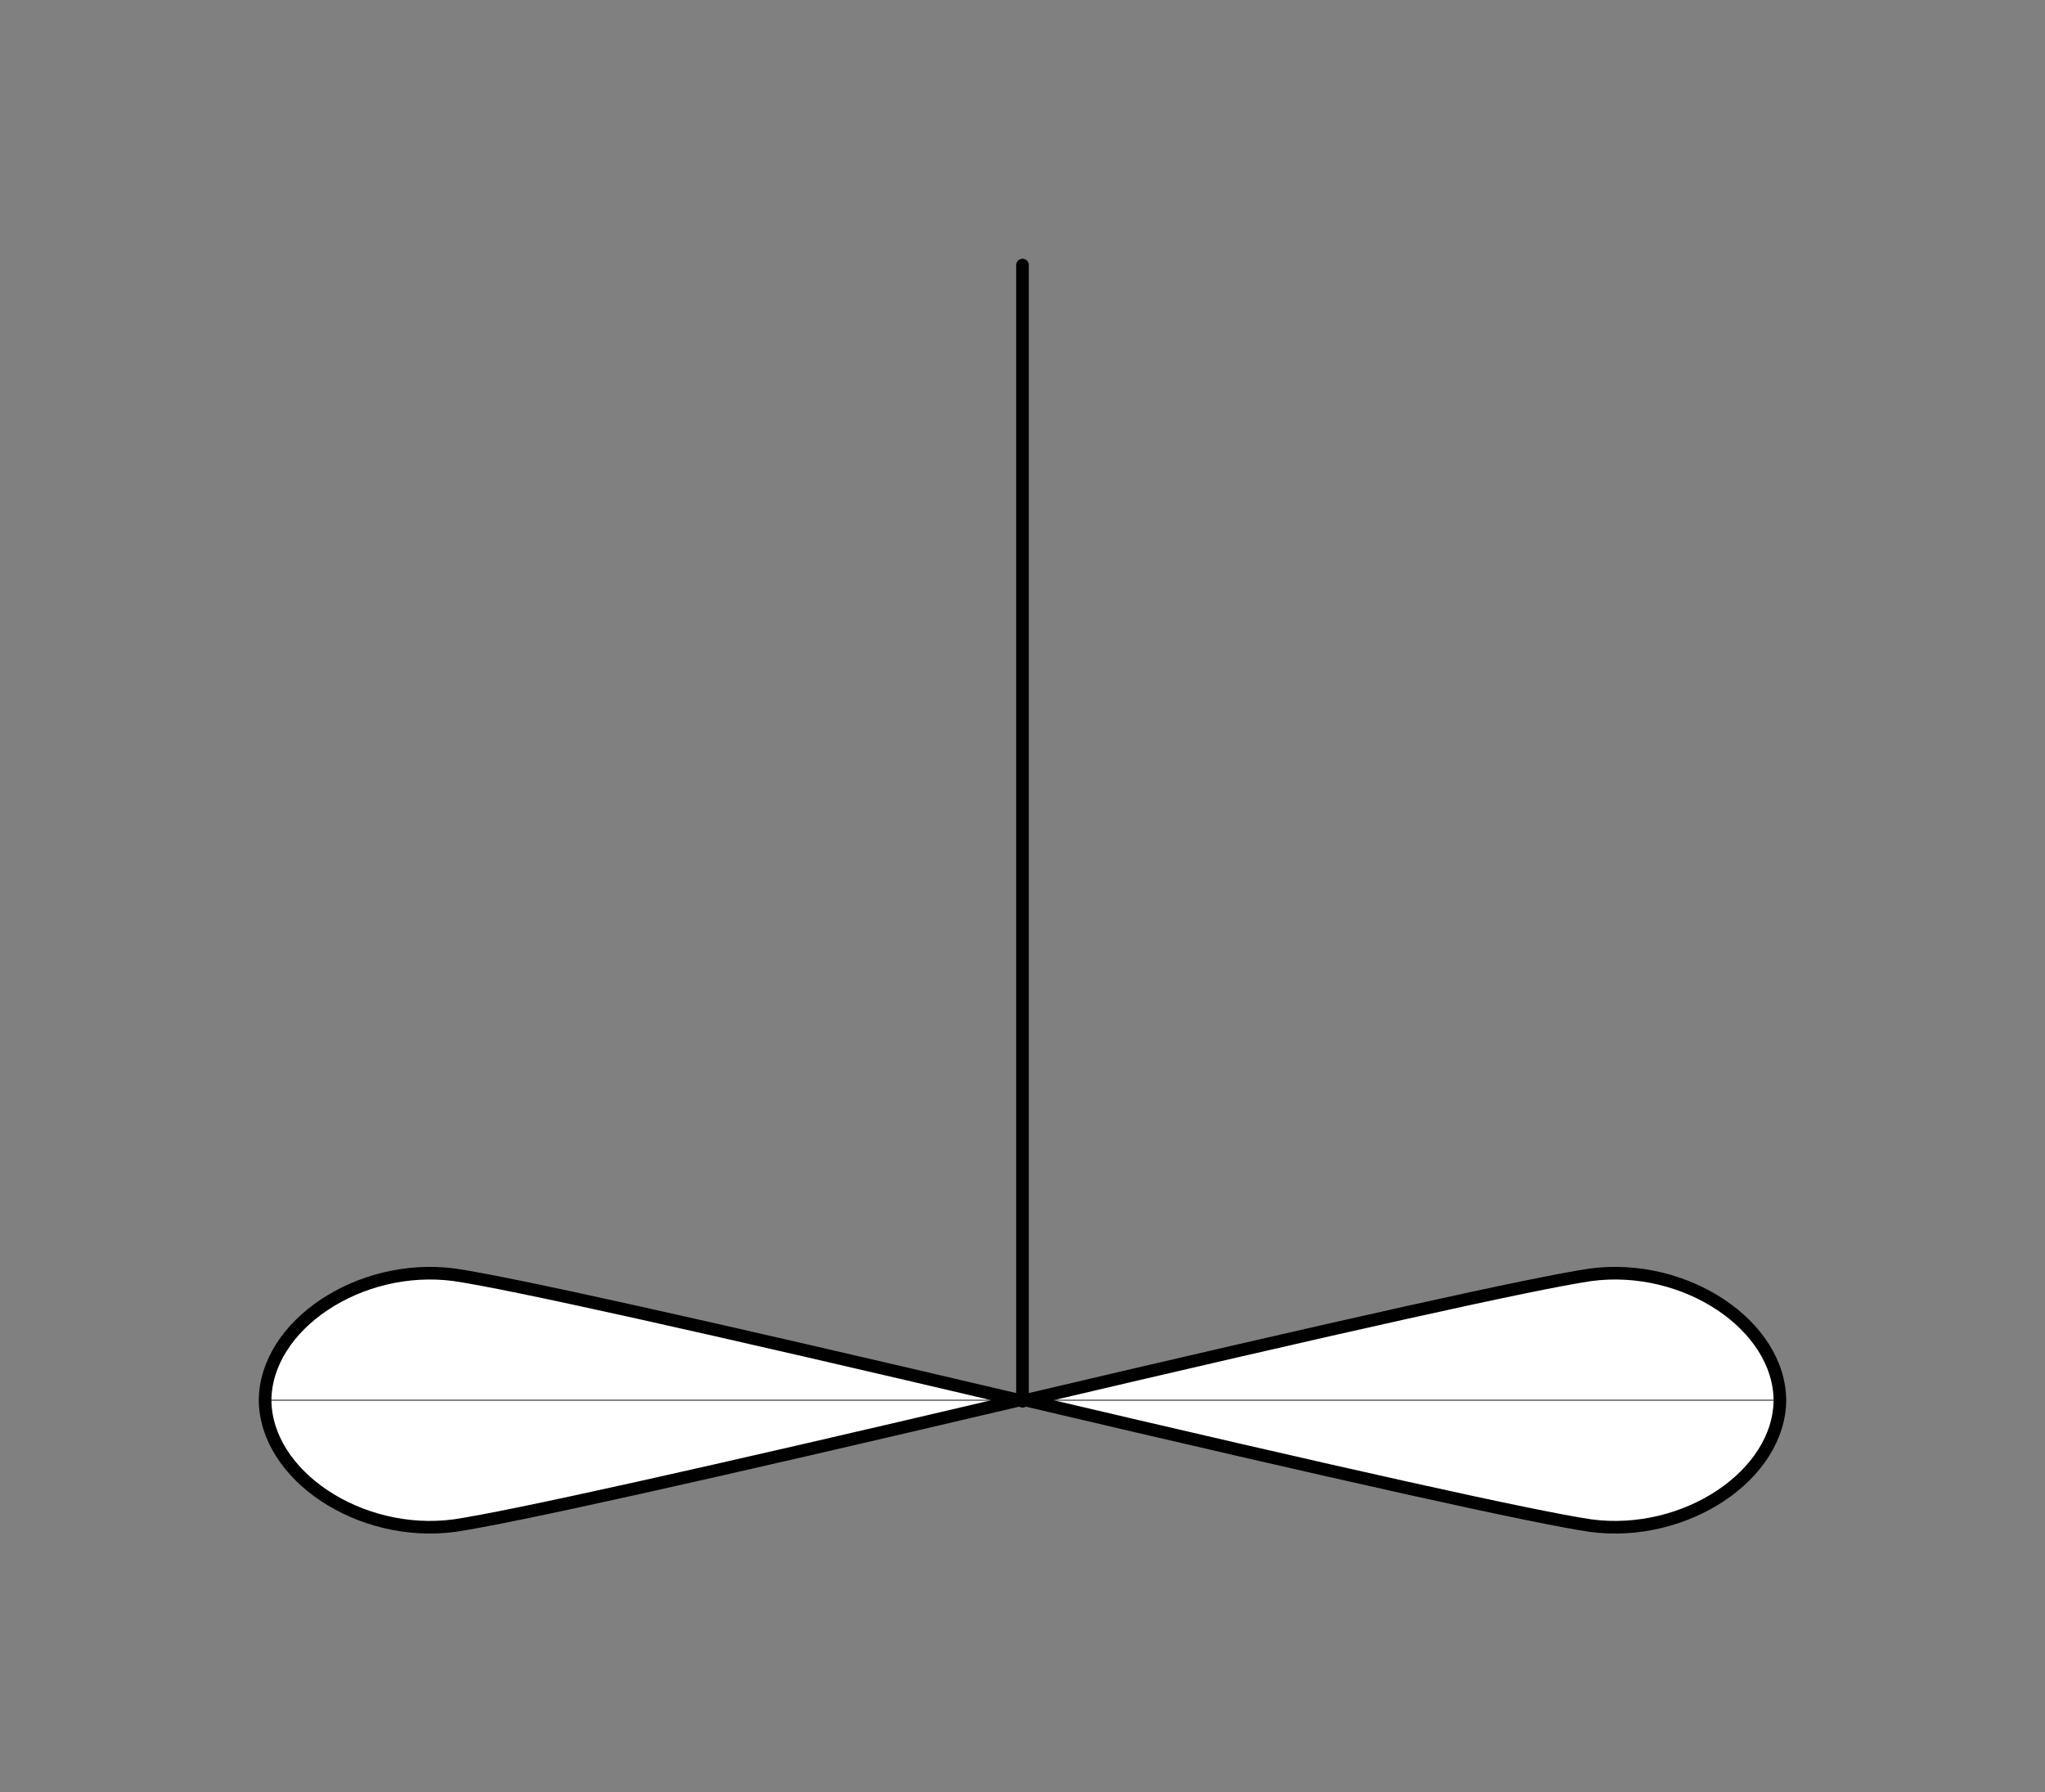 <svg xmlns="http://www.w3.org/2000/svg" viewBox="-10 -10 81 71" fill="#fff" fill-rule="evenodd" stroke="#000" stroke-linecap="round" stroke-linejoin="round" font-family="Roboto" font-size="14" text-anchor="middle"><rect x="-10" y="-10" width="81" height="71" fill="#808080" stroke="none"/><use href="#A" x=".5" y=".5"/><symbol id="A" overflow="visible"><path d="M30 0v45" fill="none" stroke-linecap="butt" stroke-width=".5"/><path d="M30 44.936q19.125 4.5 22.5 5c3.75.5 7.5-2 7.5-5M30 45q19.125-4.5 22.5-5c3.75-.5 7.5 2 7.5 5" stroke-linecap="butt" stroke-width=".5"/><path d="M30 44.936q-19.125 4.5-22.5 5c-3.75.5-7.5-2-7.5-5M30 45q-19.125-4.5-22.5-5C3.75 39.5 0 42 0 45" stroke-linecap="butt" stroke-width=".5"/></symbol></svg>